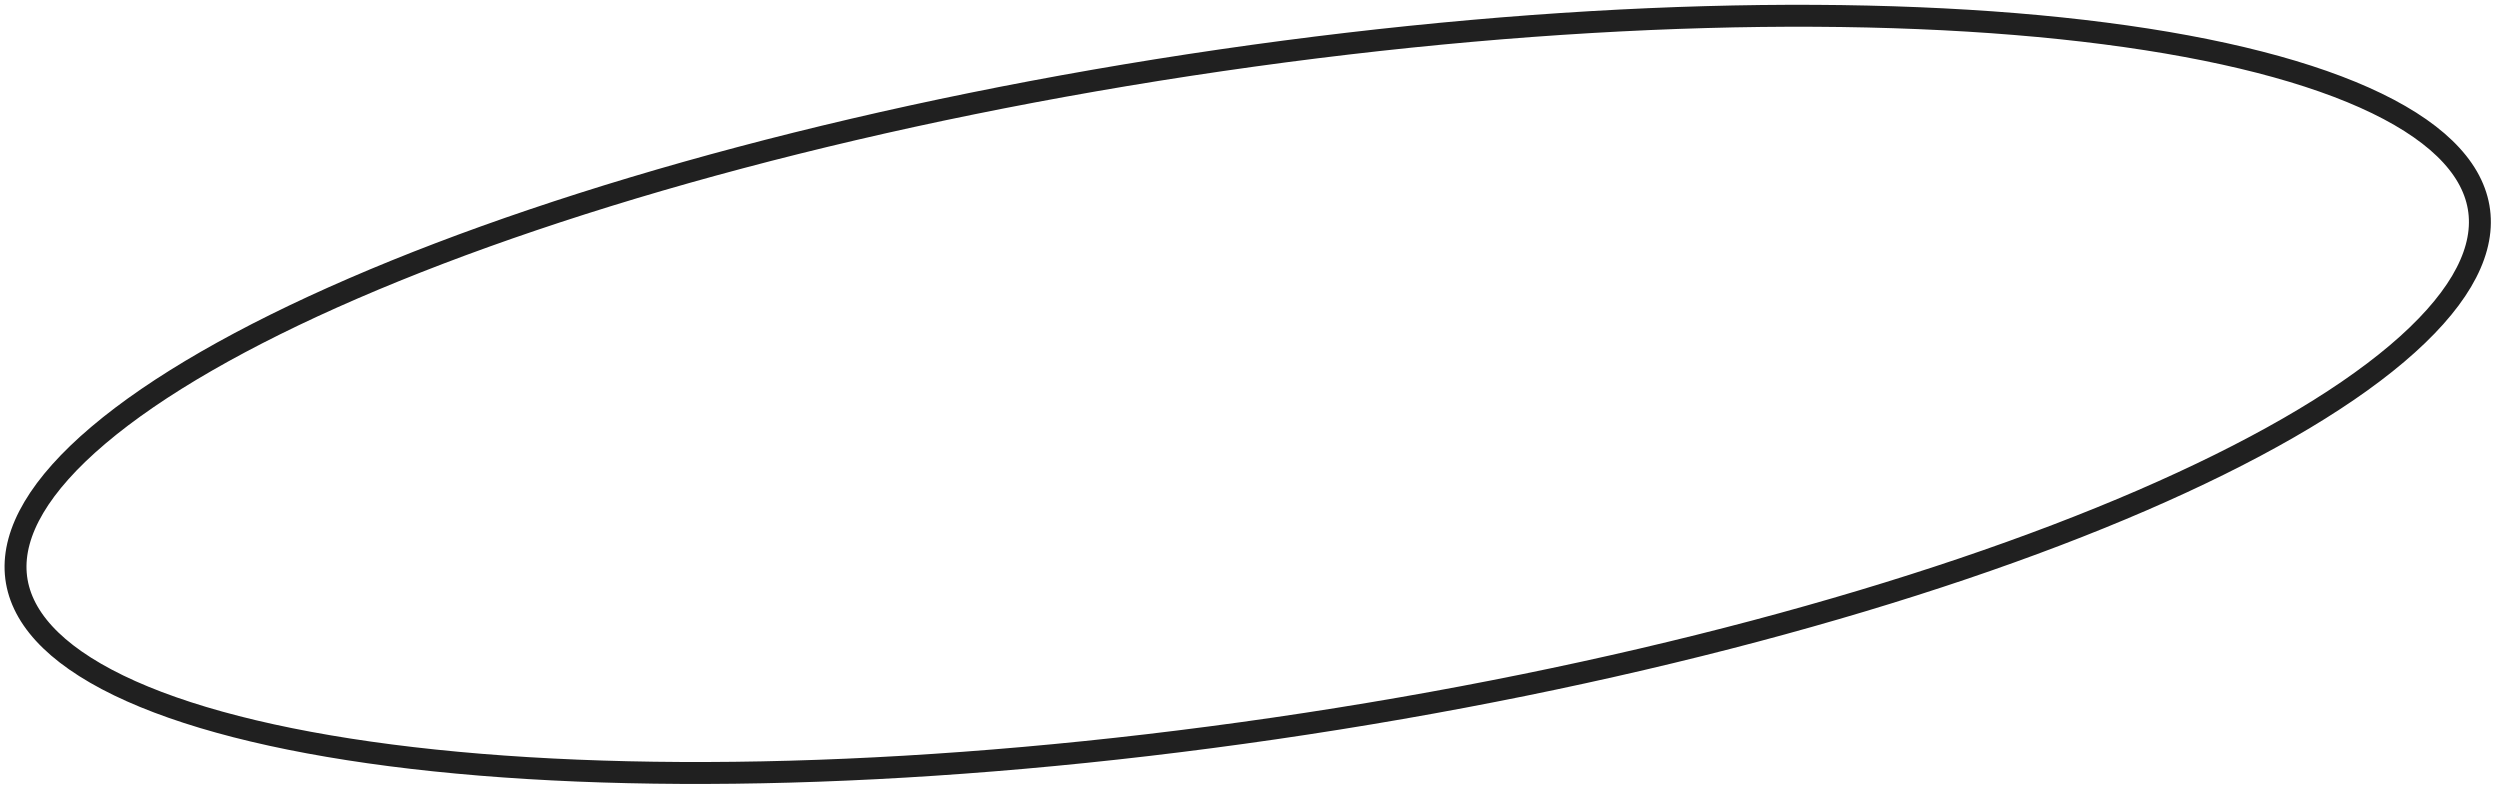 <?xml version="1.0" encoding="UTF-8"?> <svg xmlns="http://www.w3.org/2000/svg" width="228" height="72" viewBox="0 0 228 72" fill="none"> <path d="M226.141 19.609C226.448 23.43 223.958 27.716 218.6 32.252C213.282 36.755 205.361 41.303 195.381 45.624C175.433 54.258 147.473 61.886 116.237 66.434C85.002 70.982 56.478 71.579 35.62 68.886C25.184 67.538 16.725 65.374 10.815 62.507C4.861 59.618 1.748 56.147 1.441 52.326C1.135 48.505 3.624 44.219 8.983 39.683C14.301 35.18 22.221 30.631 32.202 26.311C52.15 17.676 80.11 10.048 111.345 5.5C142.58 0.952 171.105 0.356 191.962 3.049C202.398 4.397 210.857 6.561 216.768 9.428C222.722 12.317 225.834 15.787 226.141 19.609Z" stroke="#202020" stroke-width="2"></path> </svg> 